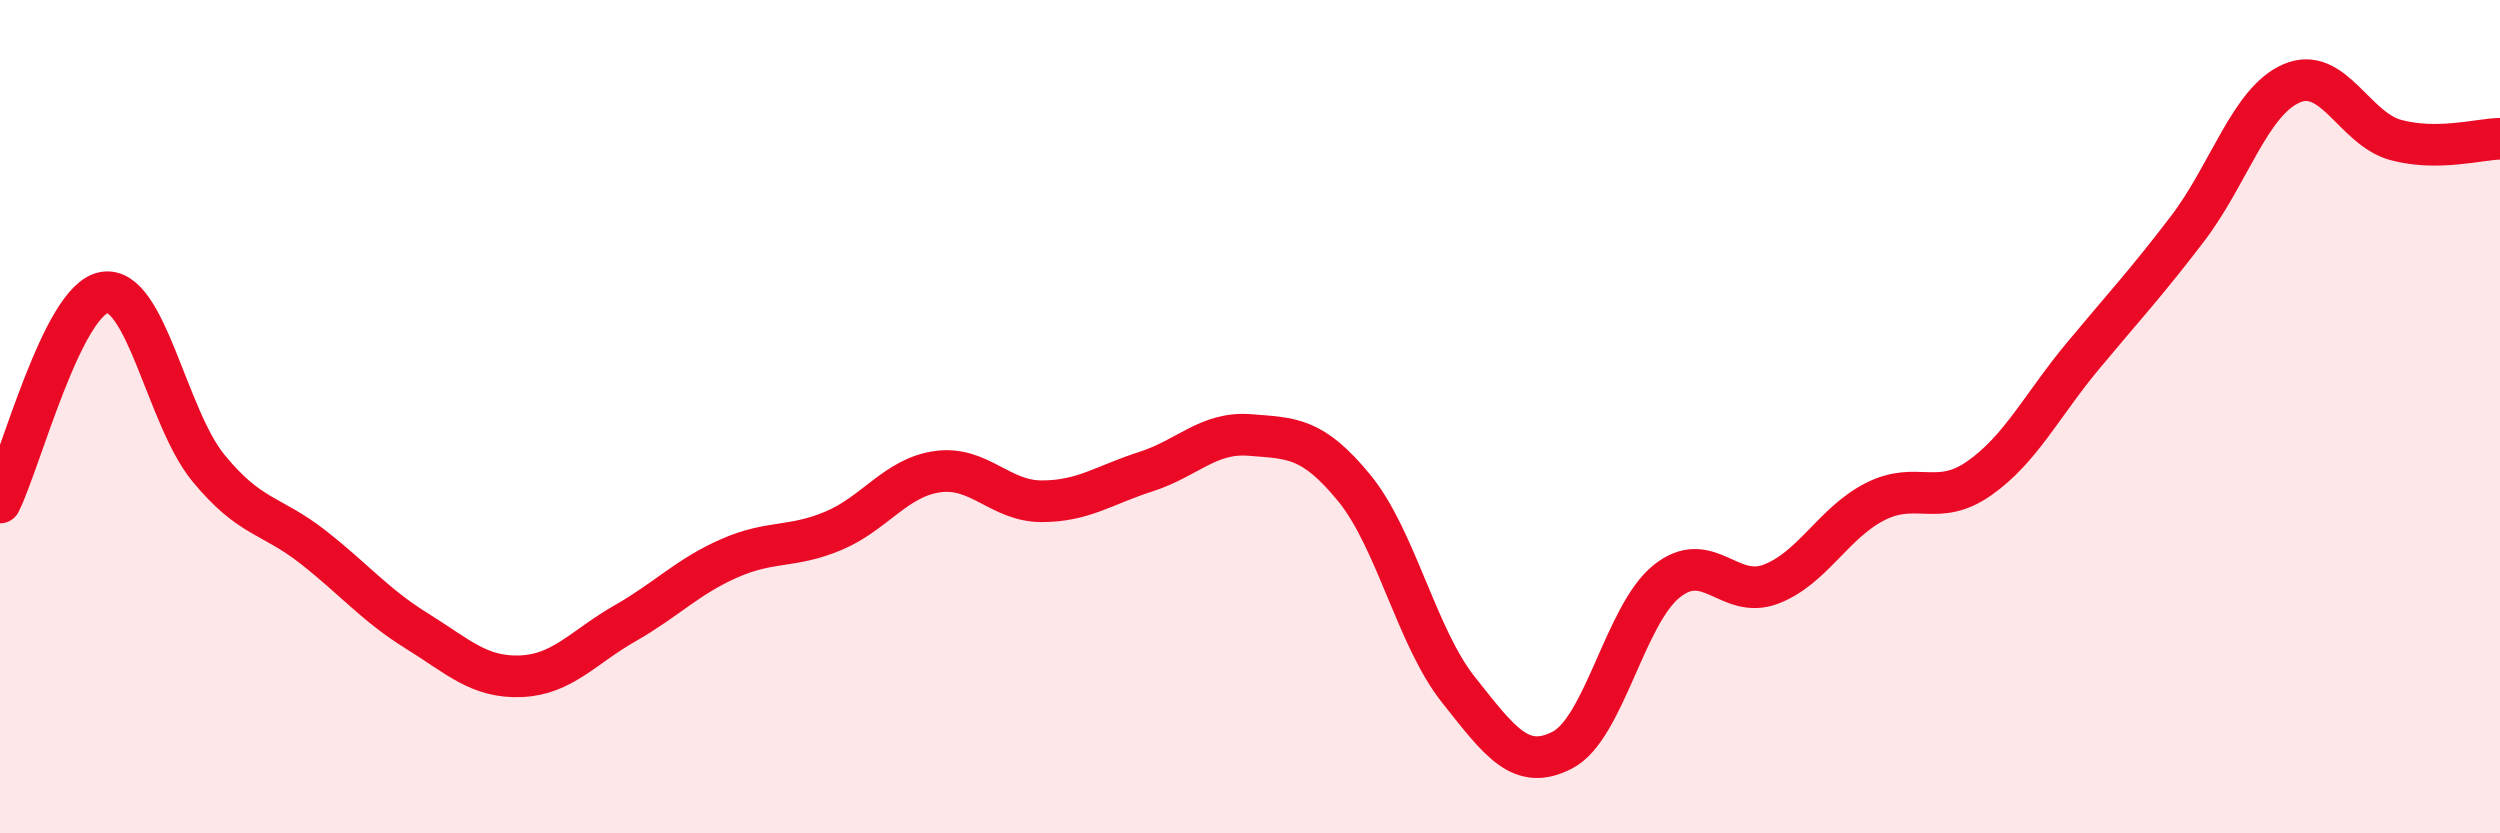 
    <svg width="60" height="20" viewBox="0 0 60 20" xmlns="http://www.w3.org/2000/svg">
      <path
        d="M 0,12.06 C 0.5,11.05 1.5,7.19 2.5,7.02 C 3.5,6.85 4,10.01 5,11.23 C 6,12.45 6.5,12.34 7.5,13.12 C 8.5,13.9 9,14.52 10,15.14 C 11,15.76 11.5,16.27 12.5,16.23 C 13.5,16.19 14,15.53 15,14.96 C 16,14.39 16.5,13.84 17.5,13.4 C 18.5,12.96 19,13.16 20,12.74 C 21,12.32 21.5,11.46 22.5,11.32 C 23.5,11.18 24,12.03 25,12.03 C 26,12.03 26.5,11.64 27.5,11.32 C 28.5,11 29,10.36 30,10.44 C 31,10.52 31.5,10.49 32.5,11.71 C 33.5,12.93 34,15.29 35,16.55 C 36,17.81 36.5,18.52 37.5,18 C 38.5,17.48 39,14.75 40,13.95 C 41,13.15 41.5,14.4 42.5,14.02 C 43.5,13.64 44,12.55 45,12.04 C 46,11.53 46.5,12.18 47.5,11.48 C 48.5,10.78 49,9.73 50,8.53 C 51,7.33 51.5,6.8 52.5,5.49 C 53.5,4.18 54,2.43 55,2 C 56,1.57 56.5,3.09 57.5,3.36 C 58.5,3.63 59.5,3.34 60,3.33L60 20L0 20Z"
        fill="#EB0A25"
        opacity="0.1"
        stroke-linecap="round"
        stroke-linejoin="round"
      />
      <path
        d="M 0,12.06 C 0.5,11.05 1.5,7.19 2.5,7.02 C 3.5,6.85 4,10.01 5,11.23 C 6,12.45 6.5,12.34 7.5,13.12 C 8.5,13.9 9,14.52 10,15.14 C 11,15.76 11.5,16.27 12.5,16.23 C 13.5,16.19 14,15.53 15,14.96 C 16,14.39 16.5,13.84 17.5,13.4 C 18.5,12.96 19,13.16 20,12.74 C 21,12.32 21.5,11.46 22.5,11.32 C 23.5,11.18 24,12.03 25,12.03 C 26,12.03 26.5,11.64 27.5,11.32 C 28.5,11 29,10.36 30,10.44 C 31,10.52 31.5,10.49 32.5,11.71 C 33.5,12.93 34,15.29 35,16.55 C 36,17.81 36.5,18.52 37.5,18 C 38.5,17.48 39,14.75 40,13.95 C 41,13.15 41.5,14.4 42.5,14.02 C 43.5,13.64 44,12.55 45,12.04 C 46,11.53 46.5,12.18 47.5,11.48 C 48.5,10.78 49,9.73 50,8.53 C 51,7.33 51.5,6.8 52.5,5.49 C 53.5,4.18 54,2.43 55,2 C 56,1.57 56.5,3.09 57.5,3.36 C 58.5,3.63 59.5,3.34 60,3.33"
        stroke="#EB0A25"
        stroke-width="1"
        fill="none"
        stroke-linecap="round"
        stroke-linejoin="round"
      />
    </svg>
  